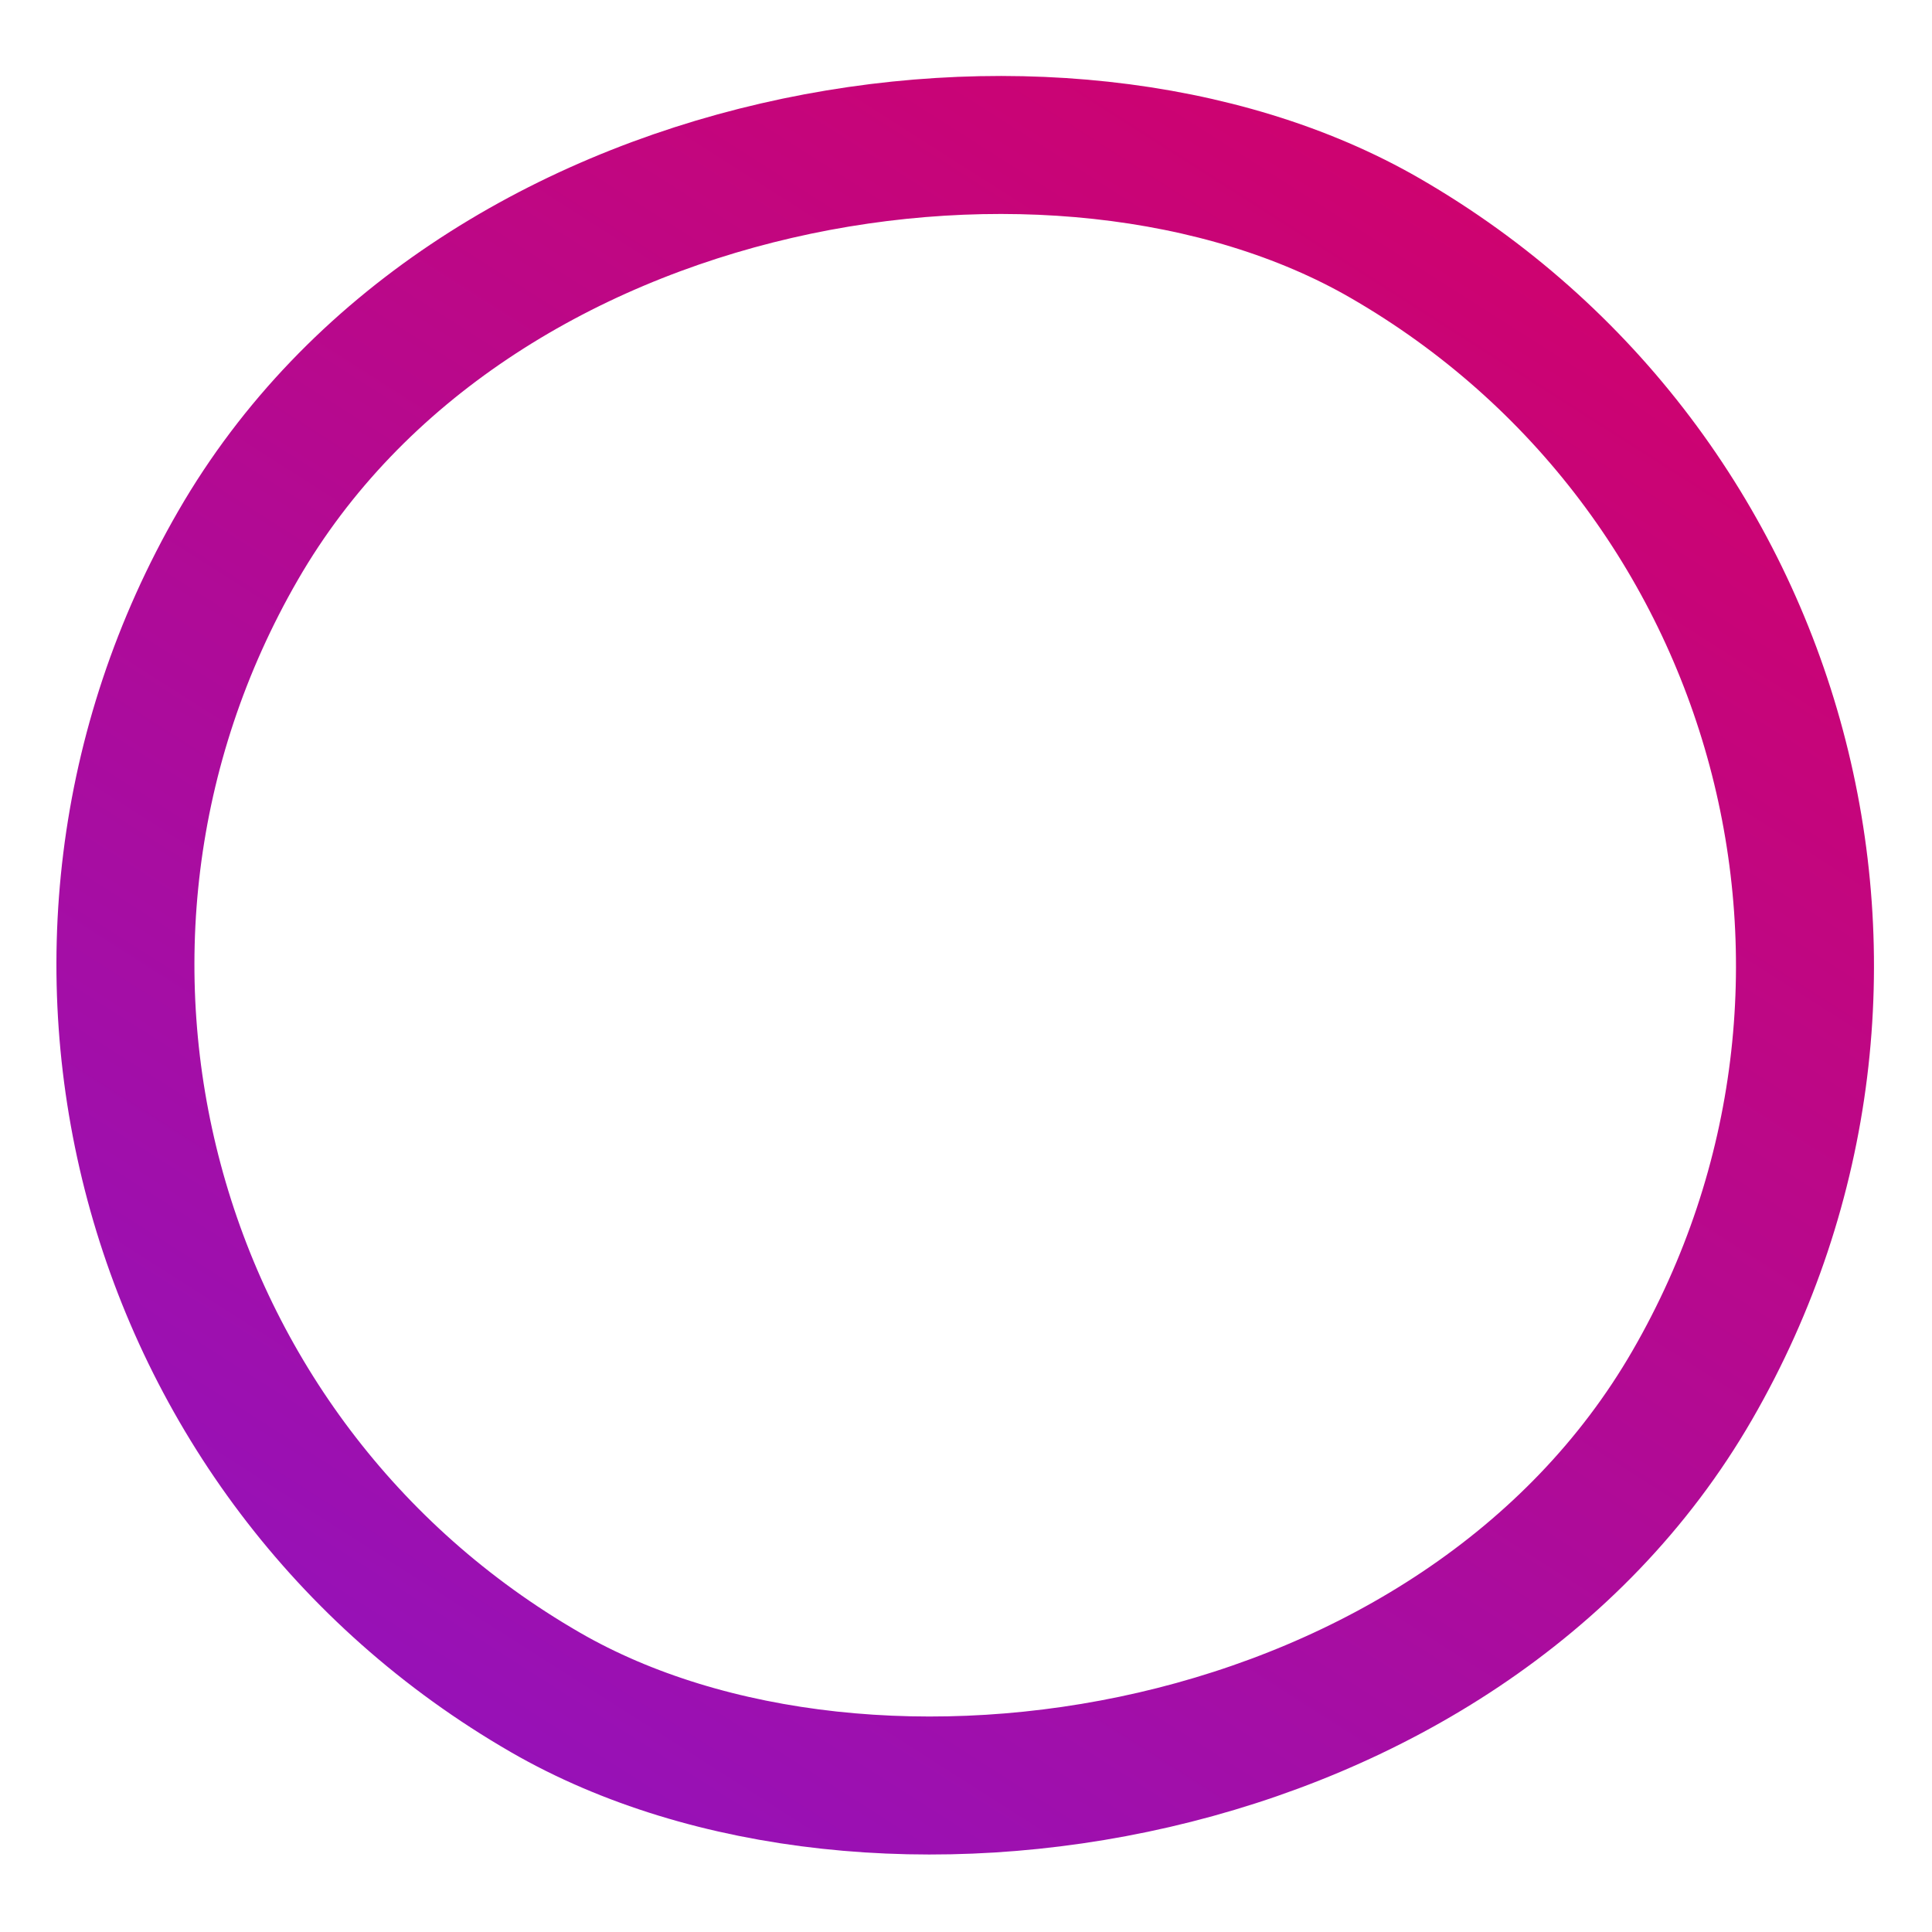 <svg width="28" height="28" viewBox="0 0 28 28" fill="none" xmlns="http://www.w3.org/2000/svg">
<rect x="-2.634" y="18.443" width="24.337" height="24.337" rx="12.168" transform="rotate(-60 -2.634 18.443)" stroke="url(#paint0_linear)" stroke-width="2" stroke-linecap="round"/>
<defs>
<linearGradient id="paint0_linear" x1="-8.008" y1="18.809" x2="24.242" y2="20.237" gradientUnits="userSpaceOnUse">
<stop stop-color="#8D14C4"/>
<stop offset="1" stop-color="#D0026D"/>
</linearGradient>
</defs>
</svg>
